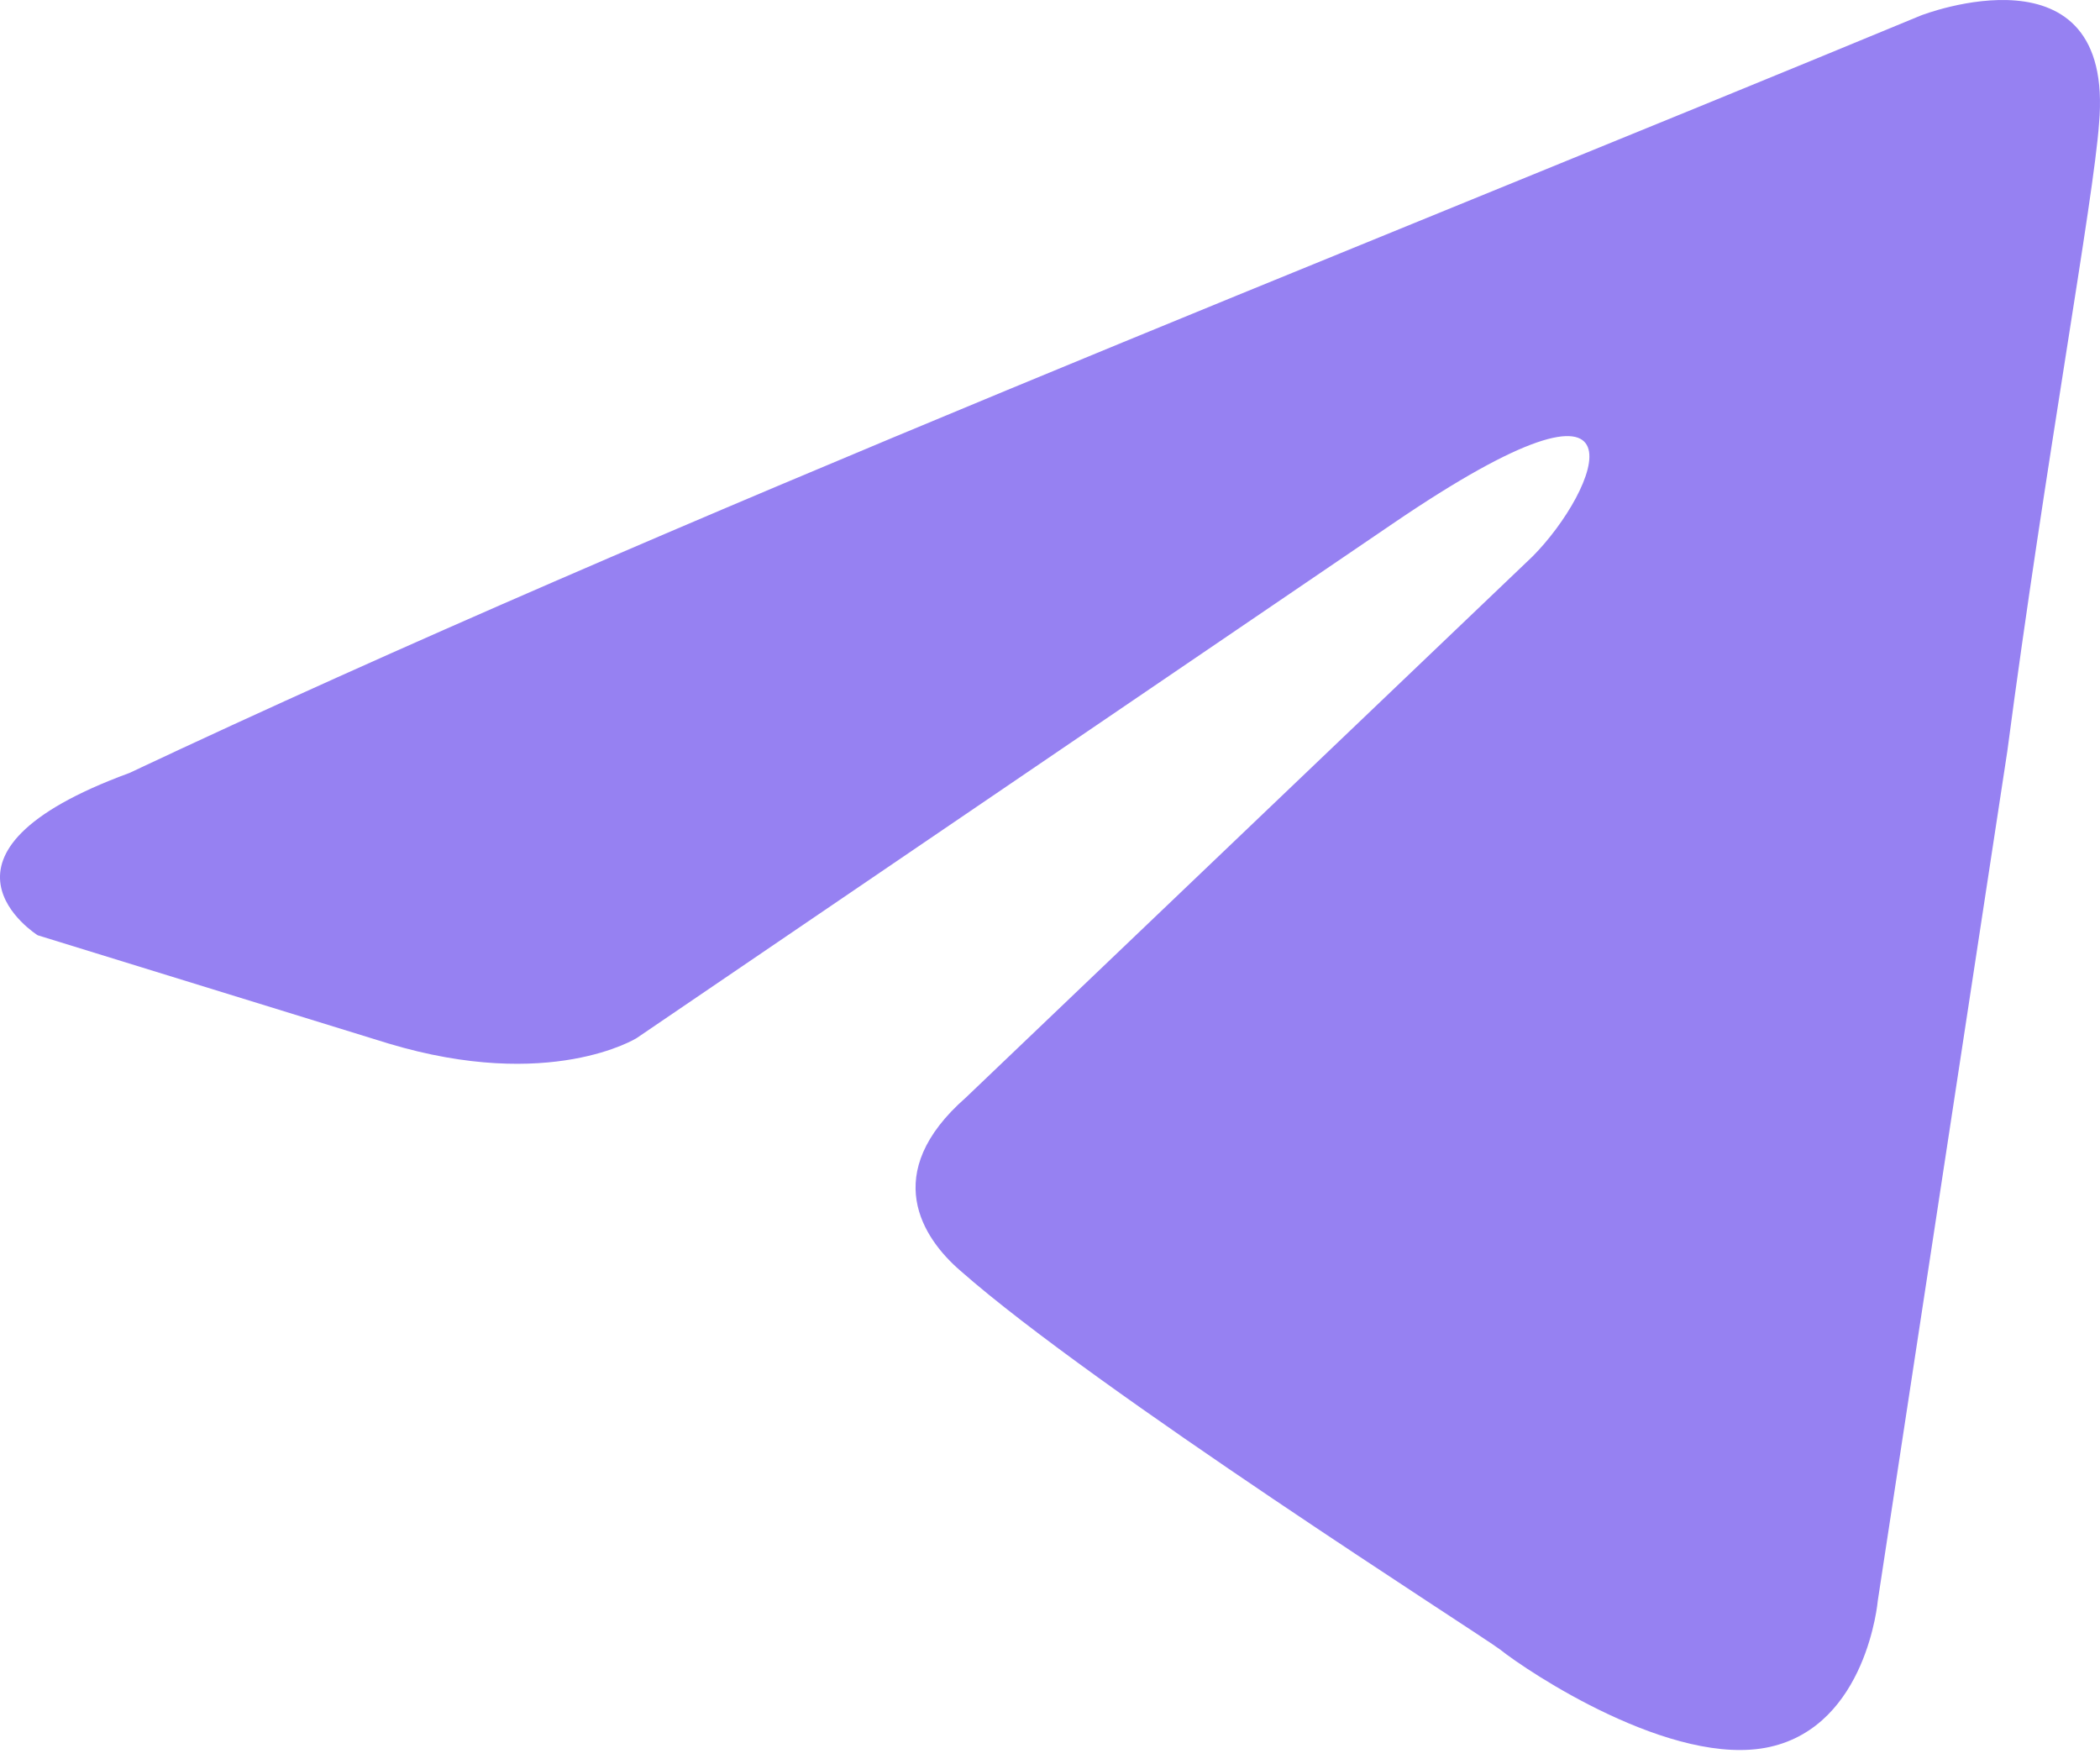 <?xml version="1.0" encoding="UTF-8"?> <svg xmlns="http://www.w3.org/2000/svg" width="50" height="42" viewBox="0 0 50 42" fill="none"> <path d="M45.737 0.368C45.737 0.368 50.363 -1.436 49.977 2.944C49.849 4.748 48.692 11.06 47.793 17.888L44.709 38.114C44.709 38.114 44.453 41.077 42.14 41.593C39.827 42.108 36.358 39.789 35.716 39.274C35.202 38.887 26.079 33.09 22.867 30.256C21.968 29.483 20.94 27.937 22.996 26.133L36.487 13.251C38.028 11.705 39.57 8.098 33.146 12.478L15.159 24.716C15.159 24.716 13.103 26.004 9.248 24.845L0.897 22.268C0.897 22.268 -2.187 20.336 3.081 18.404C15.929 12.349 31.733 6.165 45.737 0.368Z" fill="#9681F2"></path> </svg> 